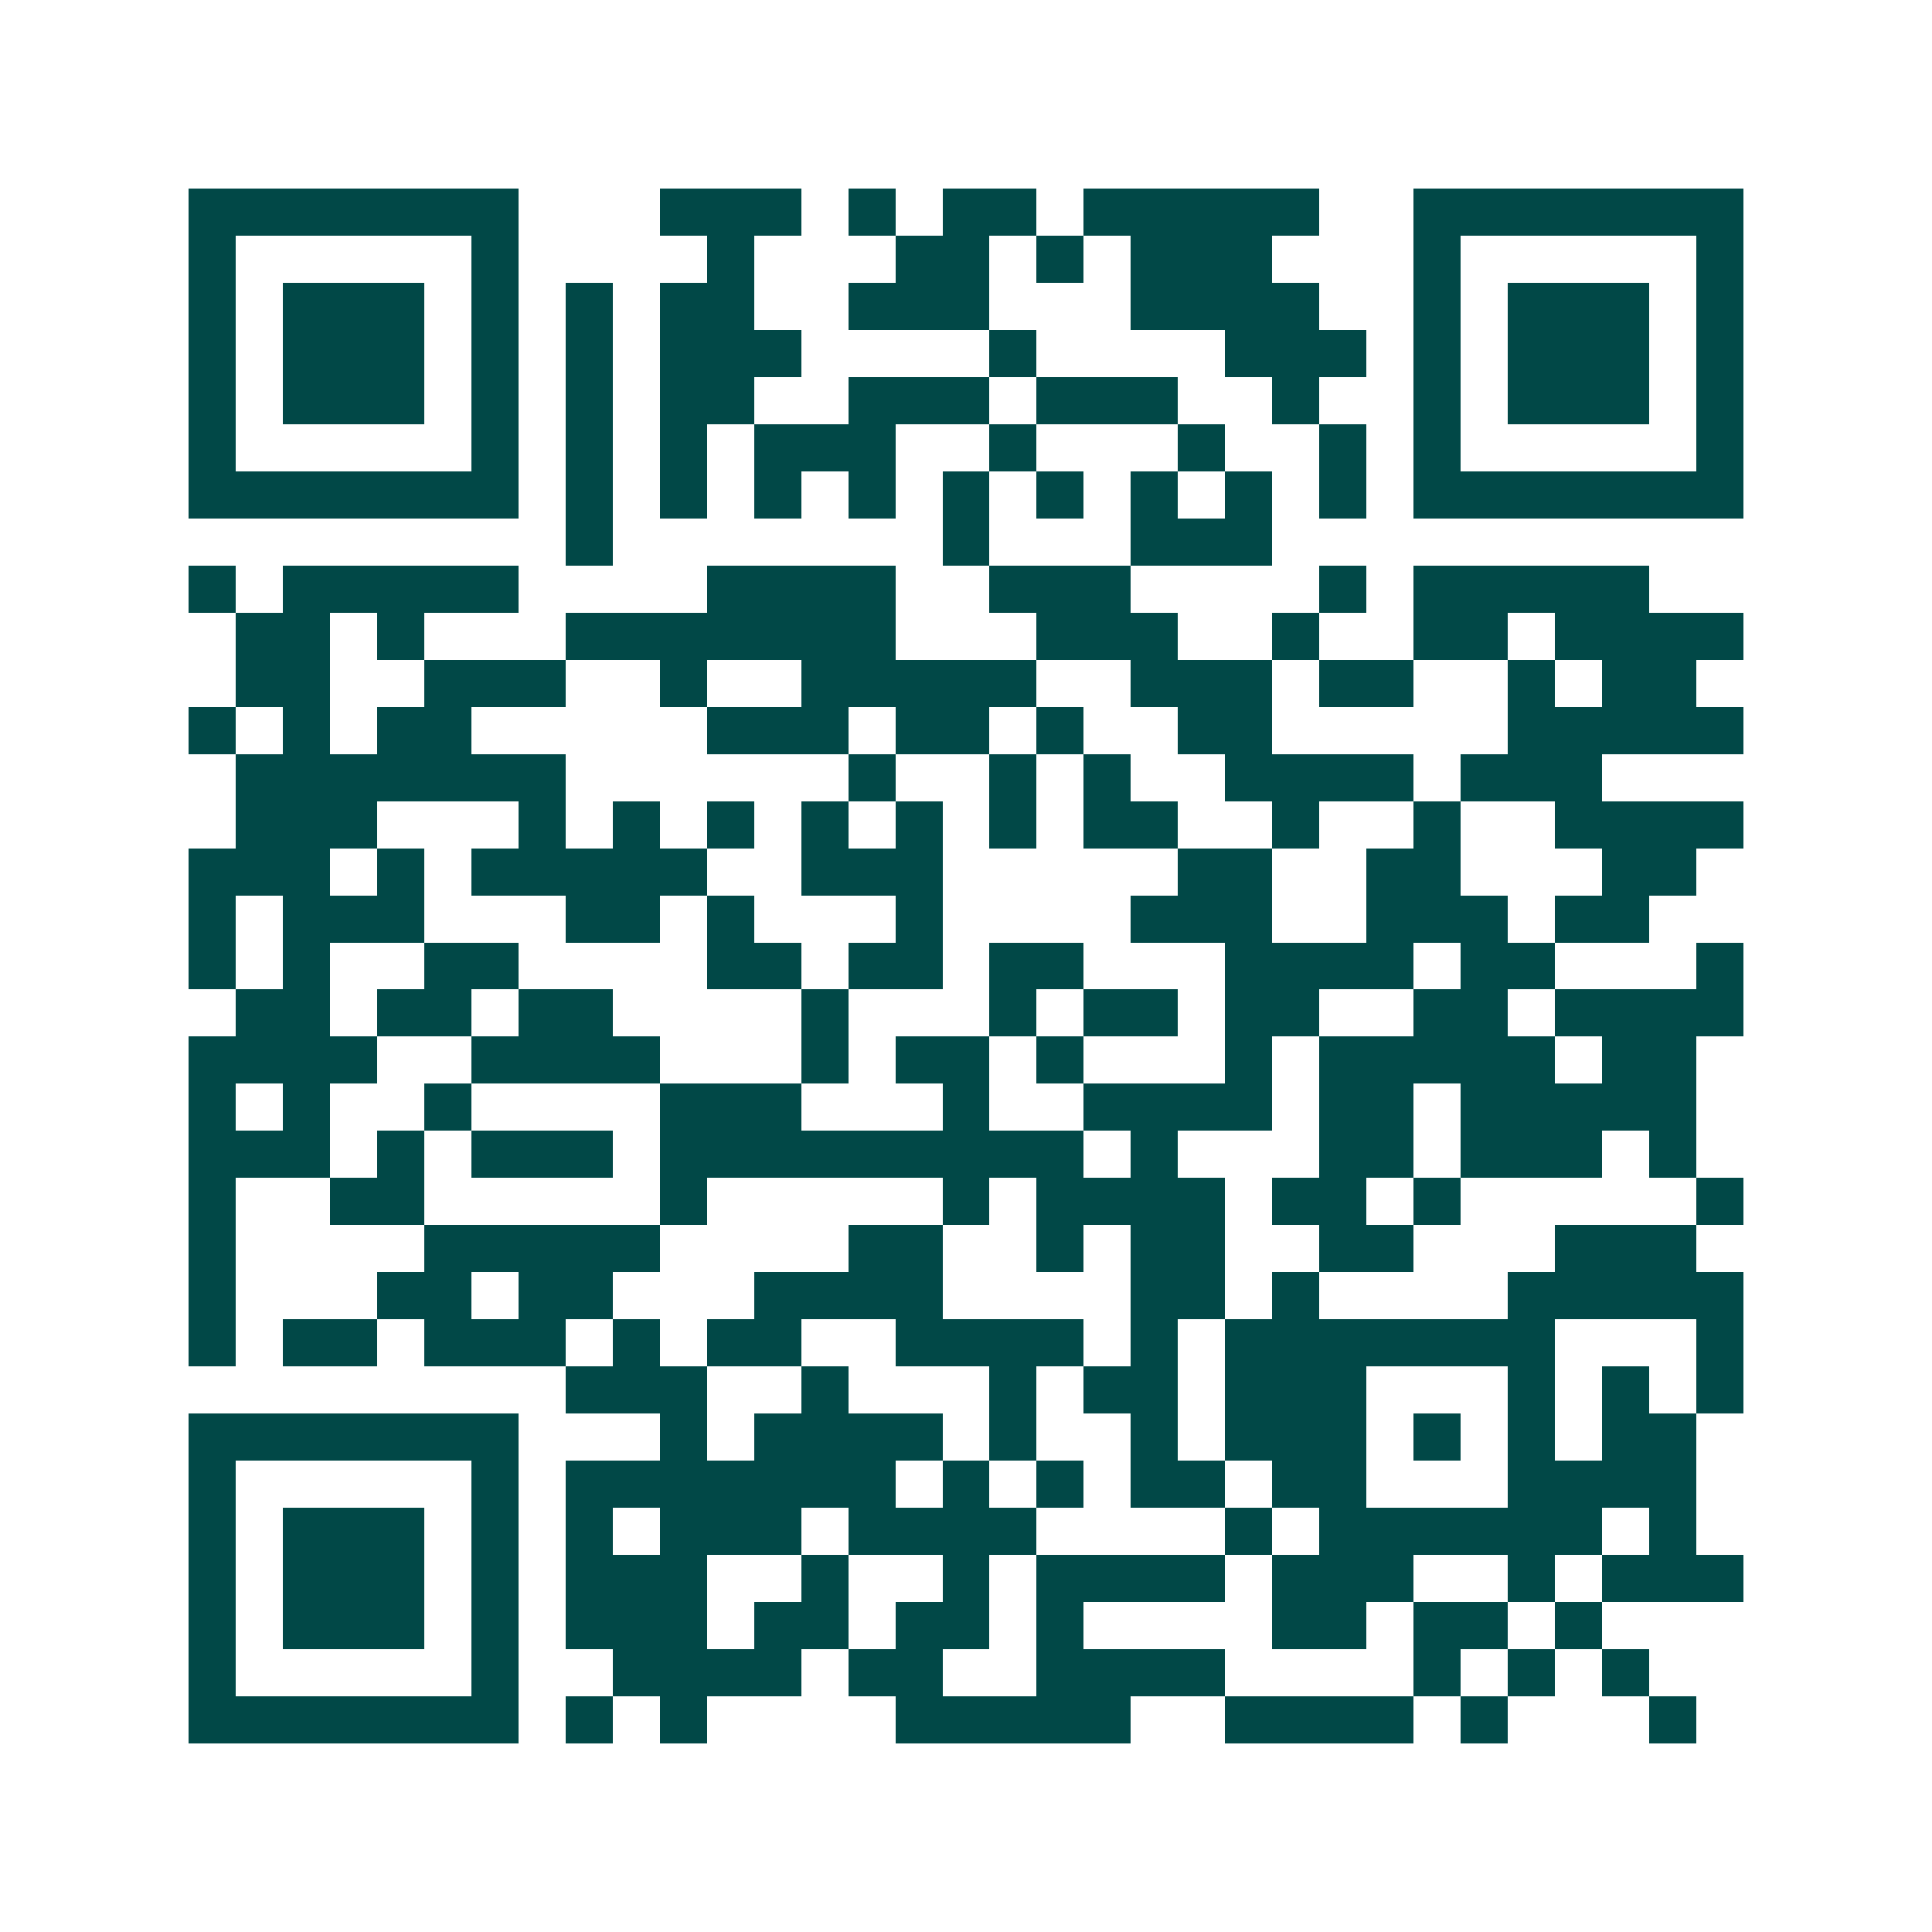 <svg xmlns="http://www.w3.org/2000/svg" width="200" height="200" viewBox="0 0 41 41" shape-rendering="crispEdges"><path fill="#ffffff" d="M0 0h41v41H0z"/><path stroke="#014847" d="M4 4.5h7m3 0h3m1 0h1m1 0h2m1 0h5m2 0h7M4 5.5h1m5 0h1m4 0h1m3 0h2m1 0h1m1 0h3m3 0h1m5 0h1M4 6.5h1m1 0h3m1 0h1m1 0h1m1 0h2m2 0h3m3 0h4m2 0h1m1 0h3m1 0h1M4 7.5h1m1 0h3m1 0h1m1 0h1m1 0h3m4 0h1m4 0h3m1 0h1m1 0h3m1 0h1M4 8.5h1m1 0h3m1 0h1m1 0h1m1 0h2m2 0h3m1 0h3m2 0h1m2 0h1m1 0h3m1 0h1M4 9.5h1m5 0h1m1 0h1m1 0h1m1 0h3m2 0h1m3 0h1m2 0h1m1 0h1m5 0h1M4 10.5h7m1 0h1m1 0h1m1 0h1m1 0h1m1 0h1m1 0h1m1 0h1m1 0h1m1 0h1m1 0h7M12 11.5h1m7 0h1m3 0h3M4 12.5h1m1 0h5m4 0h4m2 0h3m4 0h1m1 0h5M5 13.5h2m1 0h1m3 0h7m3 0h3m2 0h1m2 0h2m1 0h4M5 14.5h2m2 0h3m2 0h1m2 0h5m2 0h3m1 0h2m2 0h1m1 0h2M4 15.5h1m1 0h1m1 0h2m5 0h3m1 0h2m1 0h1m2 0h2m5 0h5M5 16.5h7m6 0h1m2 0h1m1 0h1m2 0h4m1 0h3M5 17.5h3m3 0h1m1 0h1m1 0h1m1 0h1m1 0h1m1 0h1m1 0h2m2 0h1m2 0h1m2 0h4M4 18.5h3m1 0h1m1 0h5m2 0h3m5 0h2m2 0h2m3 0h2M4 19.5h1m1 0h3m3 0h2m1 0h1m3 0h1m4 0h3m2 0h3m1 0h2M4 20.5h1m1 0h1m2 0h2m4 0h2m1 0h2m1 0h2m3 0h4m1 0h2m3 0h1M5 21.5h2m1 0h2m1 0h2m4 0h1m3 0h1m1 0h2m1 0h2m2 0h2m1 0h4M4 22.5h4m2 0h4m3 0h1m1 0h2m1 0h1m3 0h1m1 0h5m1 0h2M4 23.5h1m1 0h1m2 0h1m4 0h3m3 0h1m2 0h4m1 0h2m1 0h5M4 24.5h3m1 0h1m1 0h3m1 0h9m1 0h1m3 0h2m1 0h3m1 0h1M4 25.5h1m2 0h2m5 0h1m5 0h1m1 0h4m1 0h2m1 0h1m5 0h1M4 26.5h1m4 0h5m4 0h2m2 0h1m1 0h2m2 0h2m3 0h3M4 27.5h1m3 0h2m1 0h2m3 0h4m4 0h2m1 0h1m4 0h5M4 28.5h1m1 0h2m1 0h3m1 0h1m1 0h2m2 0h4m1 0h1m1 0h7m3 0h1M12 29.5h3m2 0h1m3 0h1m1 0h2m1 0h3m3 0h1m1 0h1m1 0h1M4 30.5h7m3 0h1m1 0h4m1 0h1m2 0h1m1 0h3m1 0h1m1 0h1m1 0h2M4 31.5h1m5 0h1m1 0h7m1 0h1m1 0h1m1 0h2m1 0h2m3 0h4M4 32.5h1m1 0h3m1 0h1m1 0h1m1 0h3m1 0h4m4 0h1m1 0h6m1 0h1M4 33.5h1m1 0h3m1 0h1m1 0h3m2 0h1m2 0h1m1 0h4m1 0h3m2 0h1m1 0h3M4 34.5h1m1 0h3m1 0h1m1 0h3m1 0h2m1 0h2m1 0h1m4 0h2m1 0h2m1 0h1M4 35.5h1m5 0h1m2 0h4m1 0h2m2 0h4m4 0h1m1 0h1m1 0h1M4 36.5h7m1 0h1m1 0h1m4 0h5m2 0h4m1 0h1m3 0h1"/></svg>
